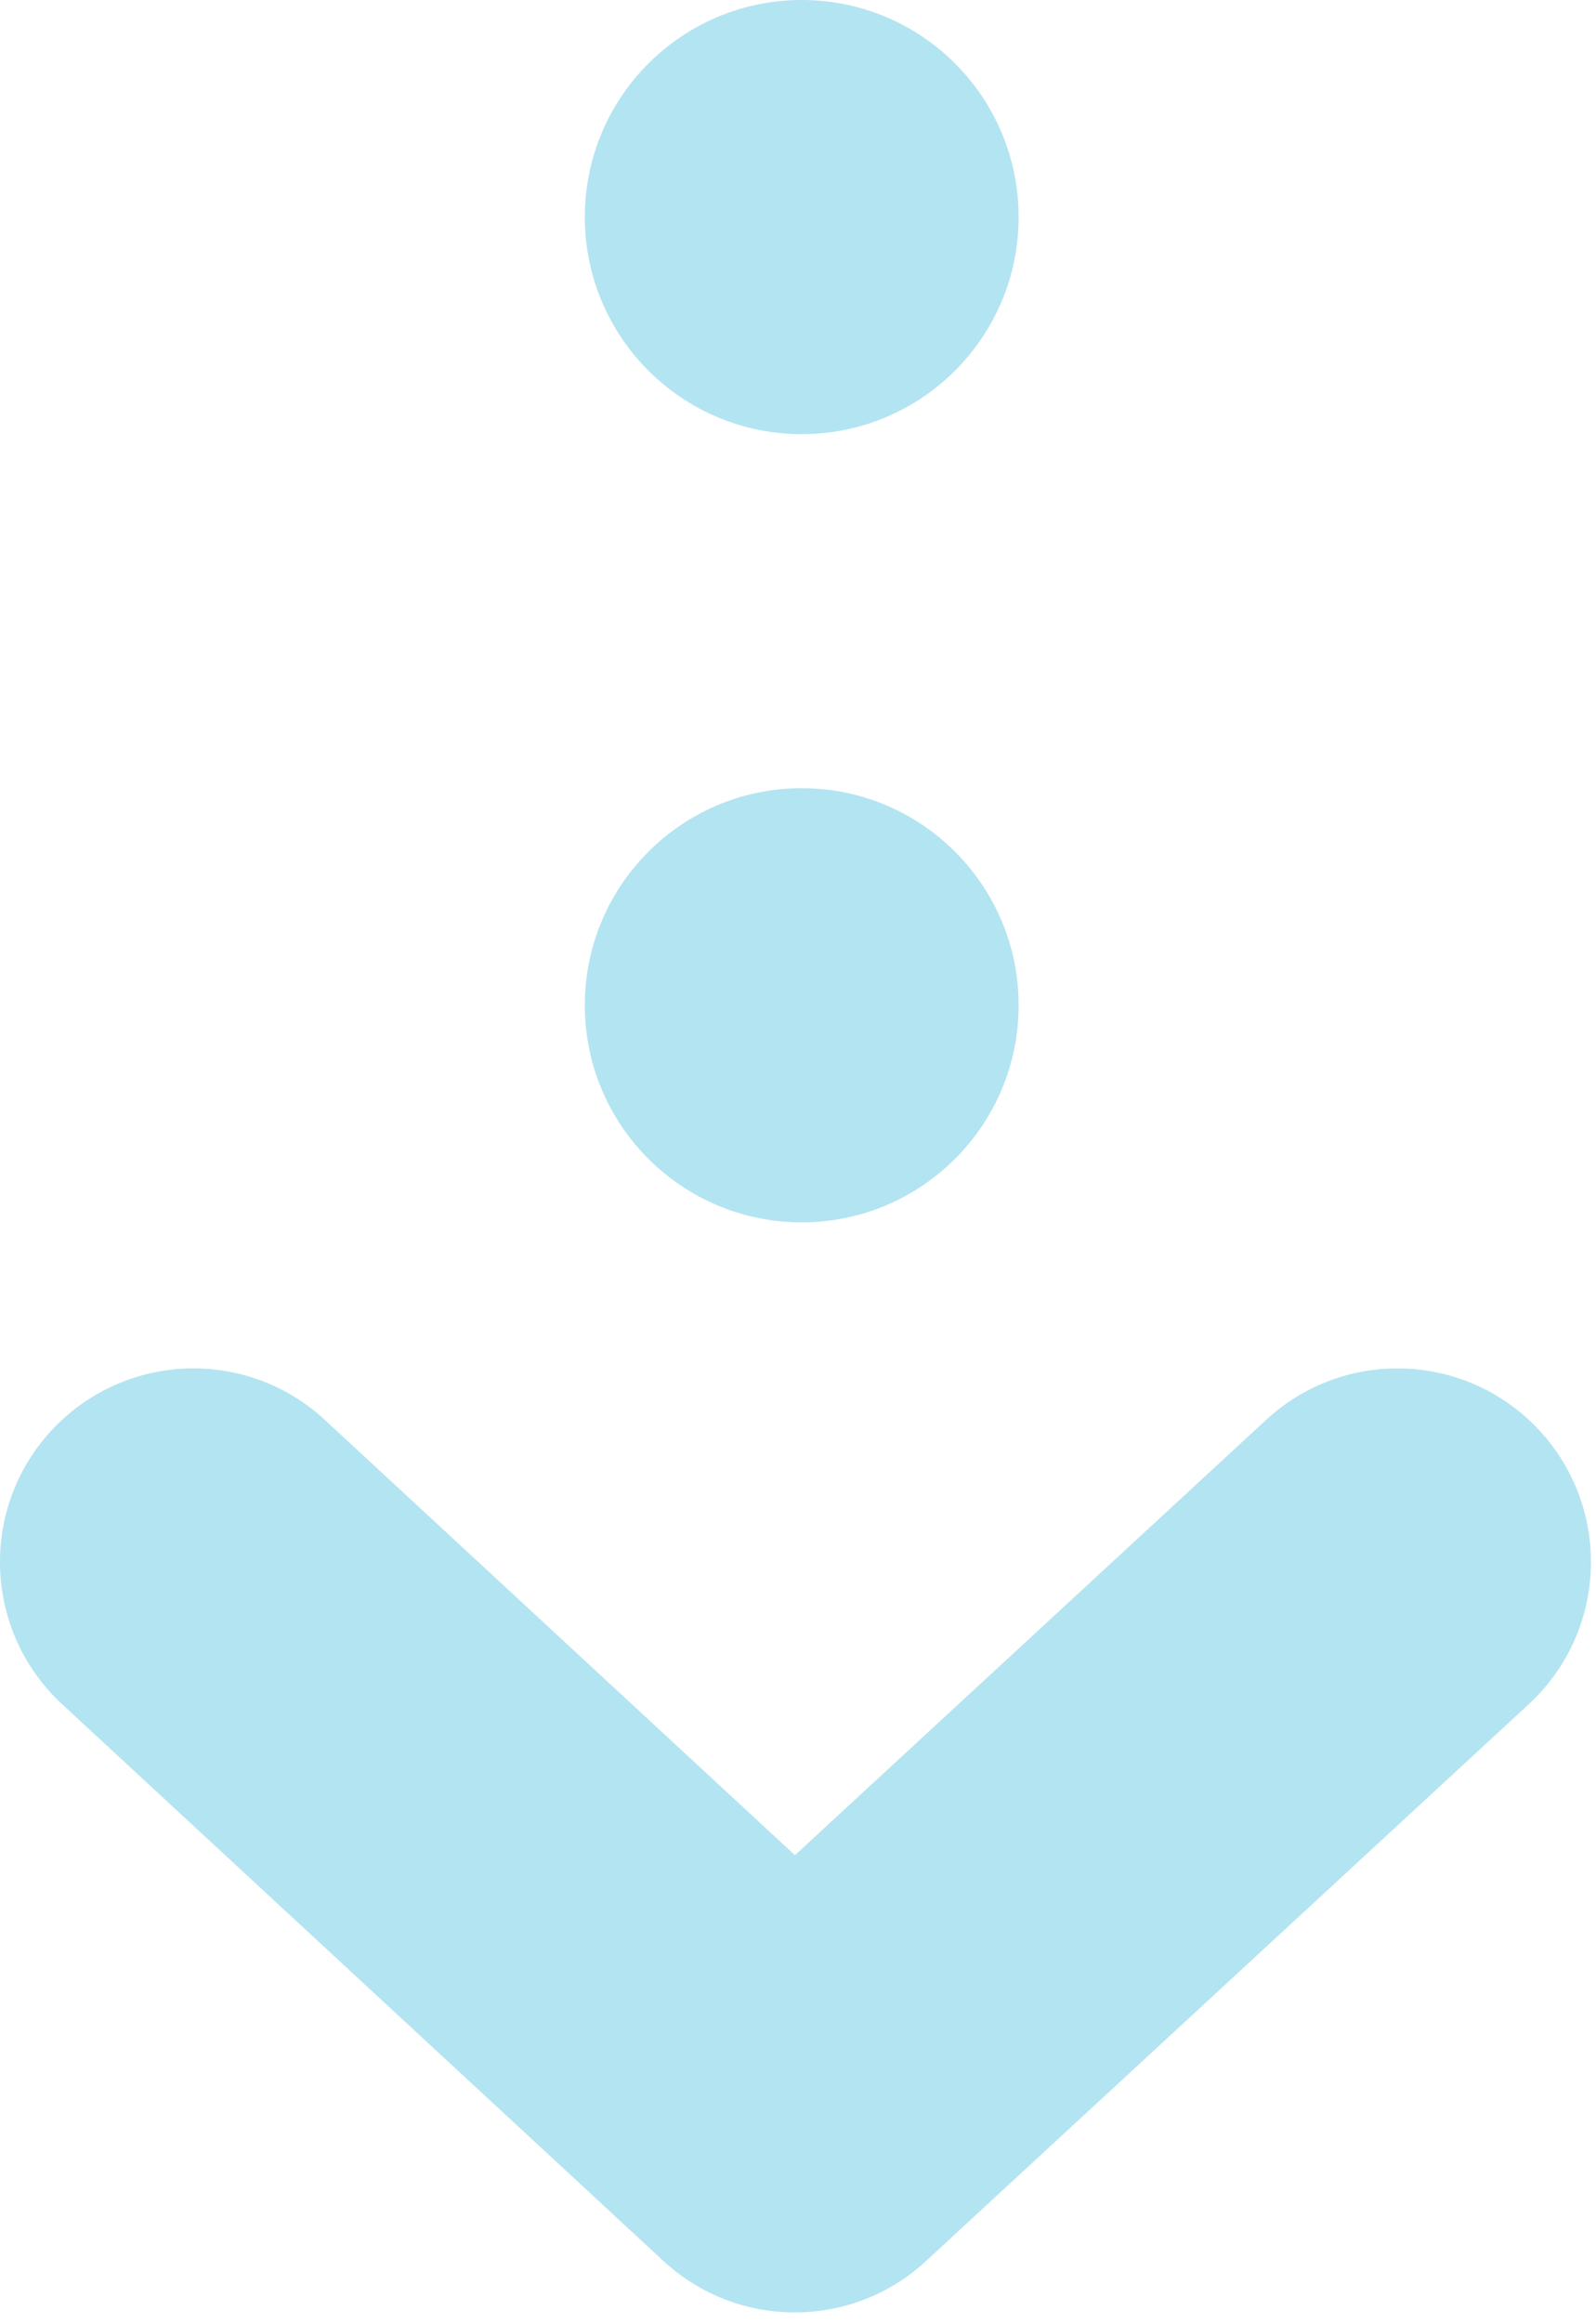 <?xml version="1.0" encoding="UTF-8"?>
<svg id="_書出" data-name="書出" xmlns="http://www.w3.org/2000/svg" viewBox="0 0 33 48">
  <defs>
    <style>
      .cls-1 {
        fill: #00a5d1;
        stroke-width: 0px;
      }

      .cls-2 {
        opacity: .3;
      }
    </style>
  </defs>
  <g class="cls-2">
    <g>
      <circle class="cls-1" cx="16.577" cy="4.485" r="4.485"/>
      <circle class="cls-1" cx="16.577" cy="20.77" r="4.485"/>
      <path class="cls-1" d="M16.435,47.777c-.975,0-1.95-.354-2.717-1.063L1.283,35.209c-1.621-1.501-1.72-4.031-.22-5.653,1.502-1.621,4.032-1.72,5.653-.22l9.721,8.994,9.746-8.997c1.622-1.497,4.153-1.397,5.652.227,1.498,1.623,1.397,4.153-.227,5.652l-12.462,11.504c-.766.707-1.739,1.061-2.713,1.061Z"/>
    </g>
  </g>
</svg>